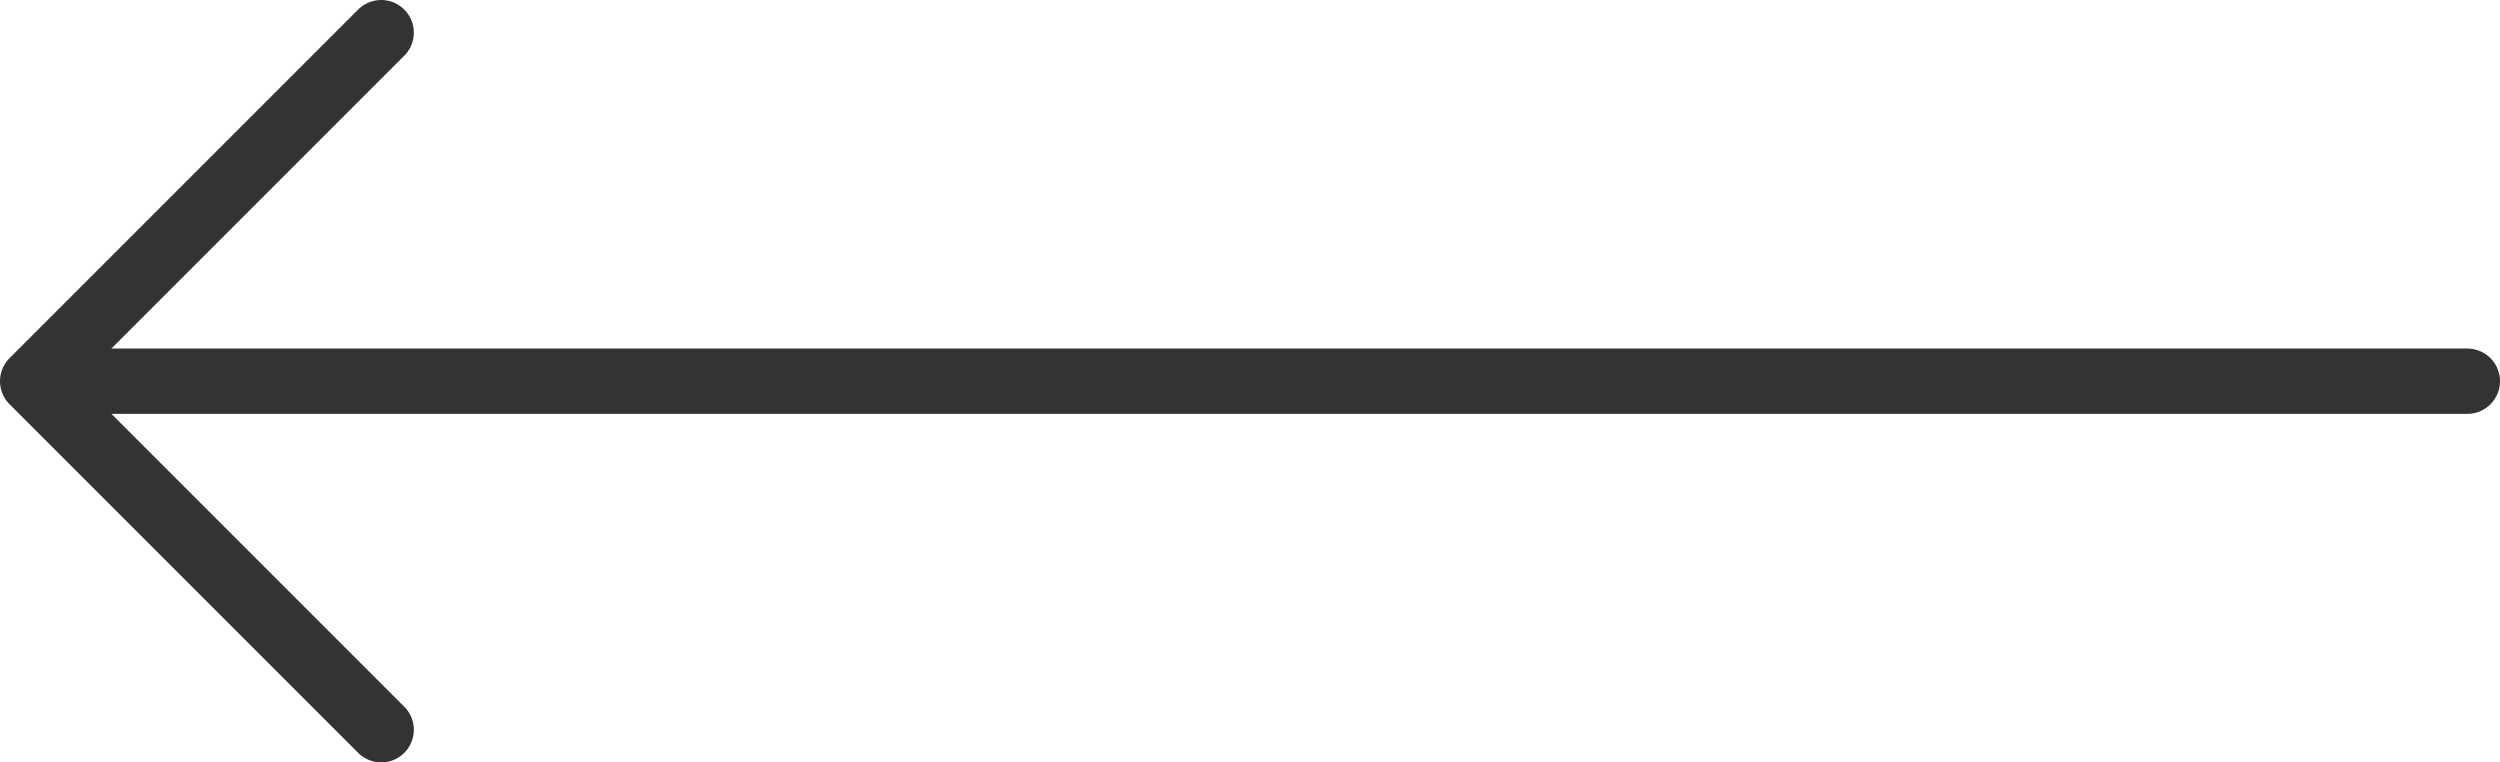 <?xml version="1.0" encoding="UTF-8"?><svg id="_レイヤー_1" xmlns="http://www.w3.org/2000/svg" viewBox="0 0 19.15 5.84"><defs><style>.cls-1{fill:none;stroke:#333;stroke-linecap:round;stroke-linejoin:round;stroke-width:.5px;}</style></defs><line class="cls-1" x1="18.9" y1="2.92" x2=".4" y2="2.92"/><polyline class="cls-1" points="2.92 5.59 .25 2.92 2.92 .25"/></svg>